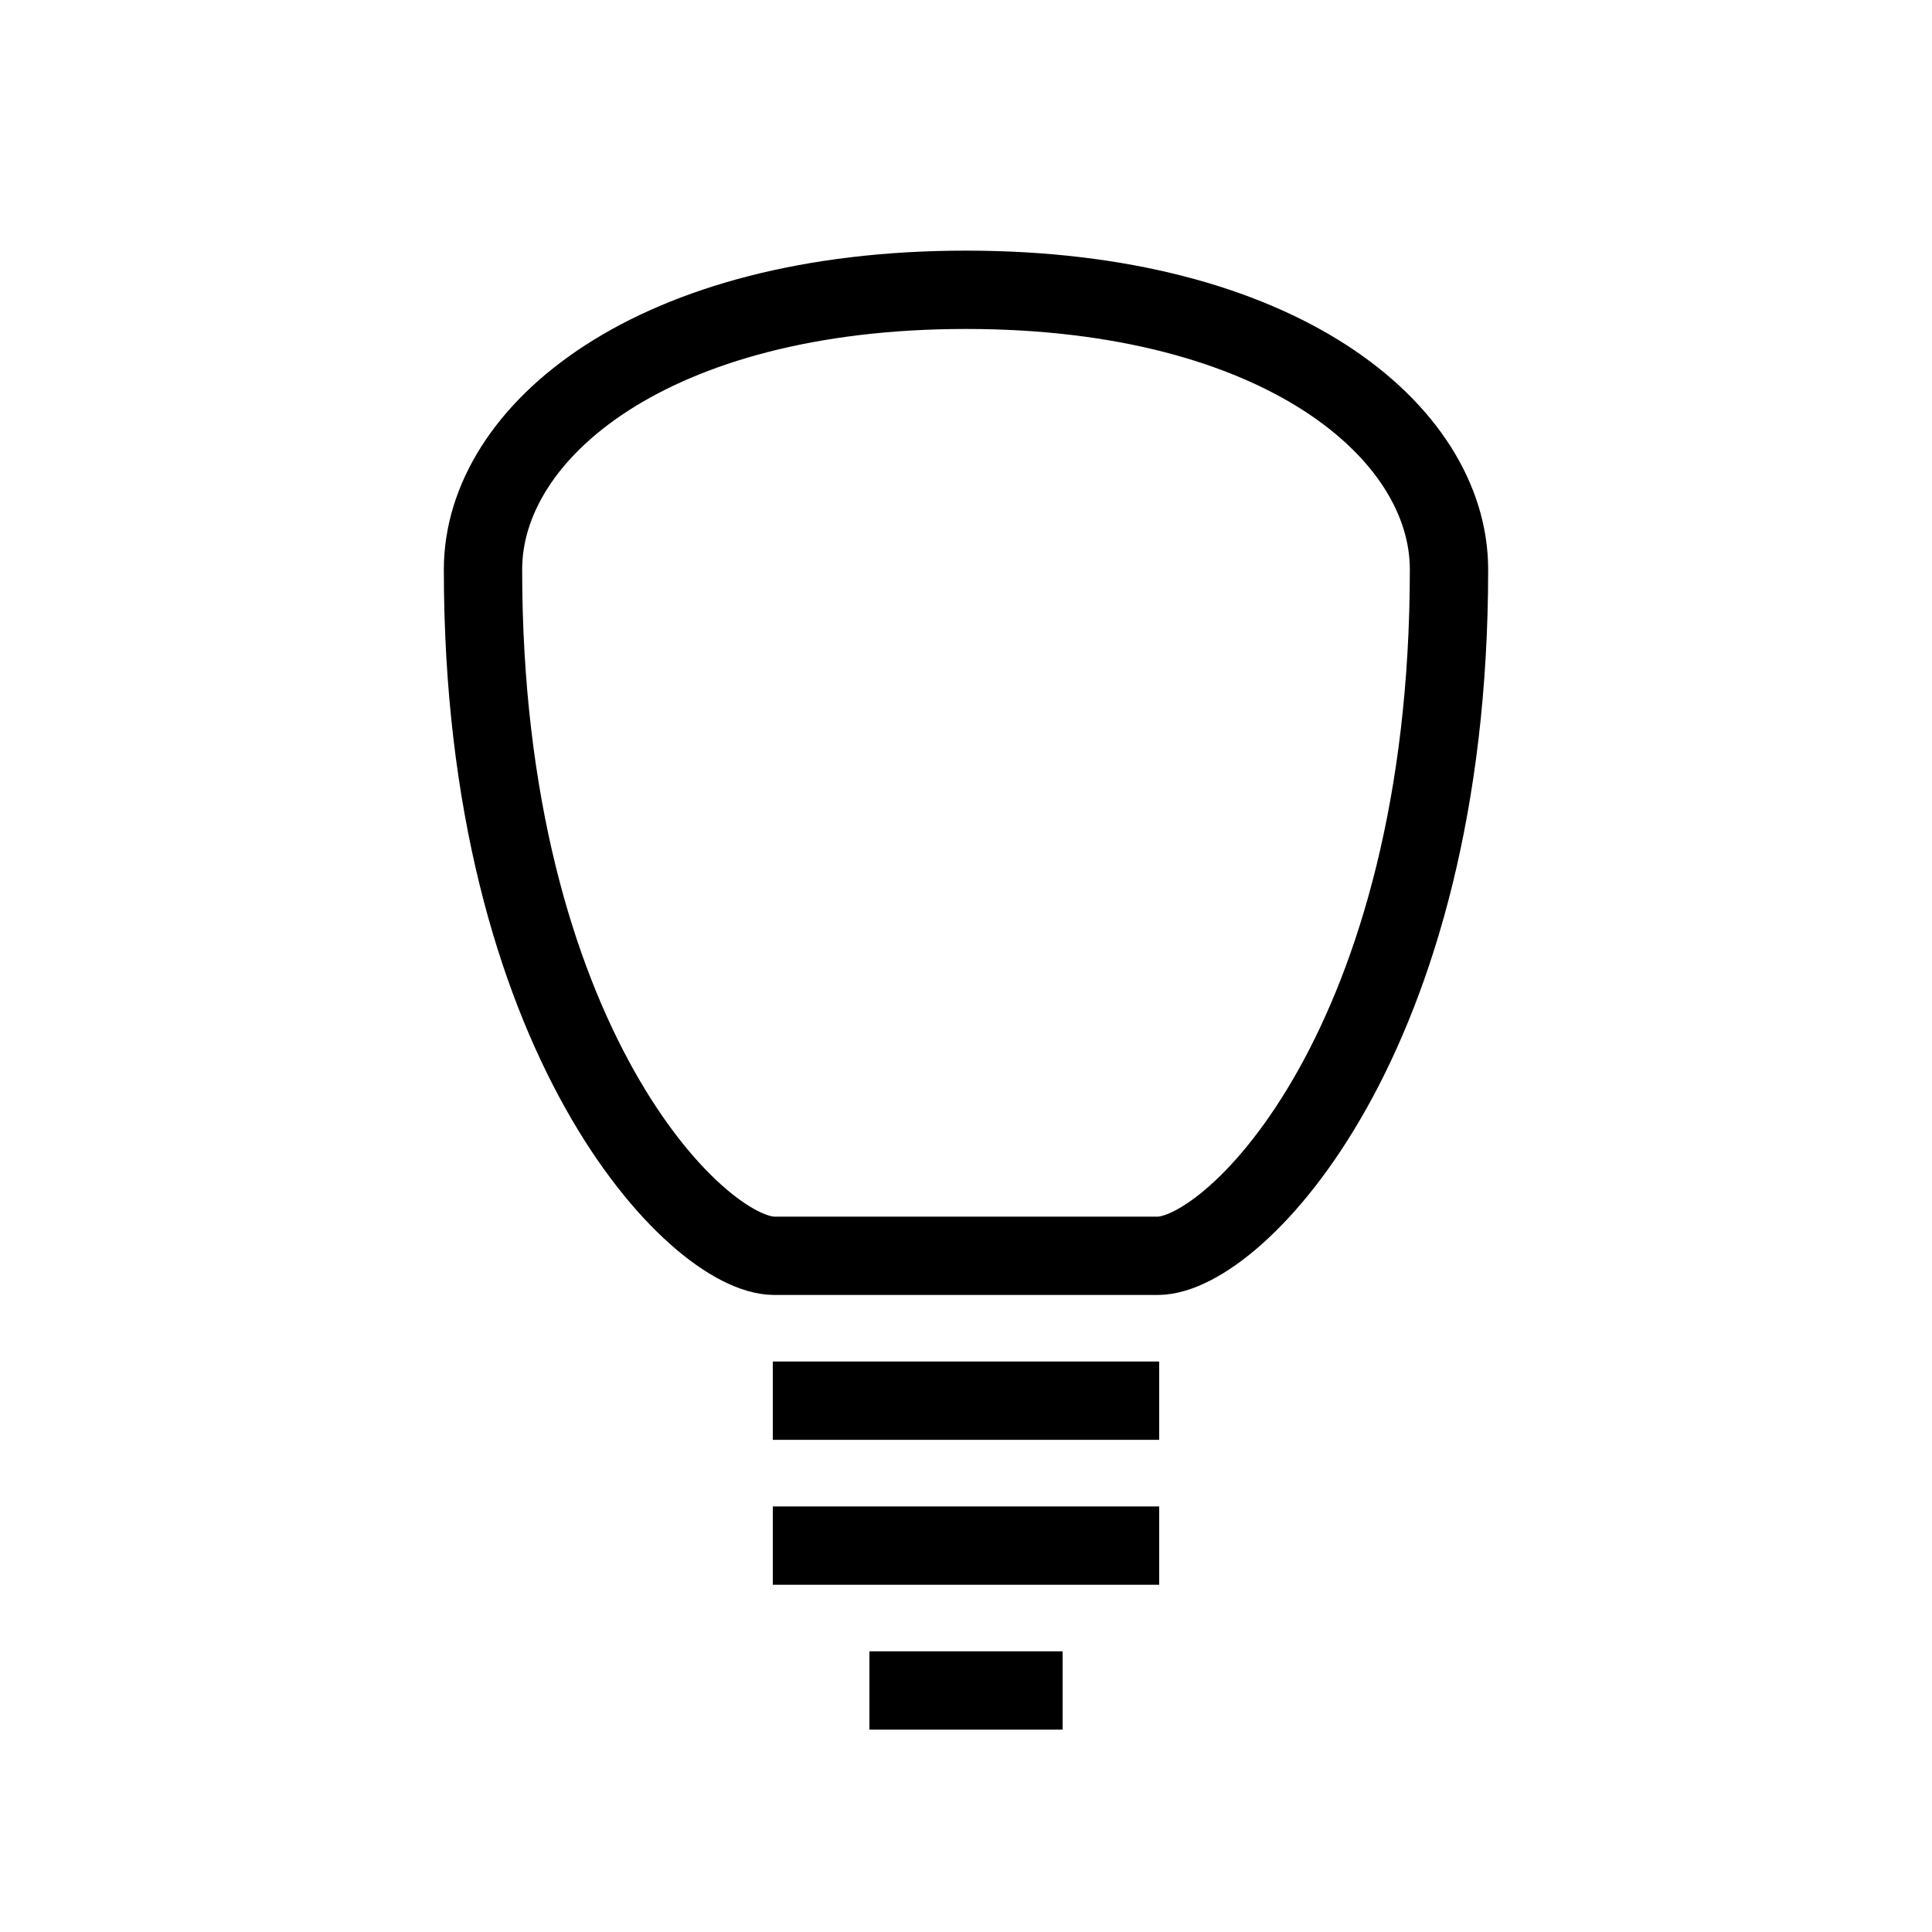 <?xml version="1.0" encoding="UTF-8"?> <svg xmlns="http://www.w3.org/2000/svg" width="74" height="74" viewBox="0 0 74 74" fill="none"> <path d="M29.6 53.649H44.4" stroke="black" stroke-width="3" stroke-miterlimit="10" stroke-linejoin="round"></path> <path d="M44.342 48.1C47.319 48.1 55.5 39.834 55.5 21.814C55.5 16.528 49.02 11.1 37 11.1C24.98 11.1 18.5 16.528 18.5 21.814C18.5 39.834 26.681 48.1 29.659 48.1H44.342Z" stroke="black" stroke-width="3" stroke-miterlimit="10" stroke-linejoin="round"></path> <path d="M29.6 59.2H44.4" stroke="black" stroke-width="3" stroke-miterlimit="10" stroke-linejoin="round"></path> <path d="M33.301 64.749H40.701" stroke="black" stroke-width="3" stroke-miterlimit="10" stroke-linejoin="round"></path> </svg> 